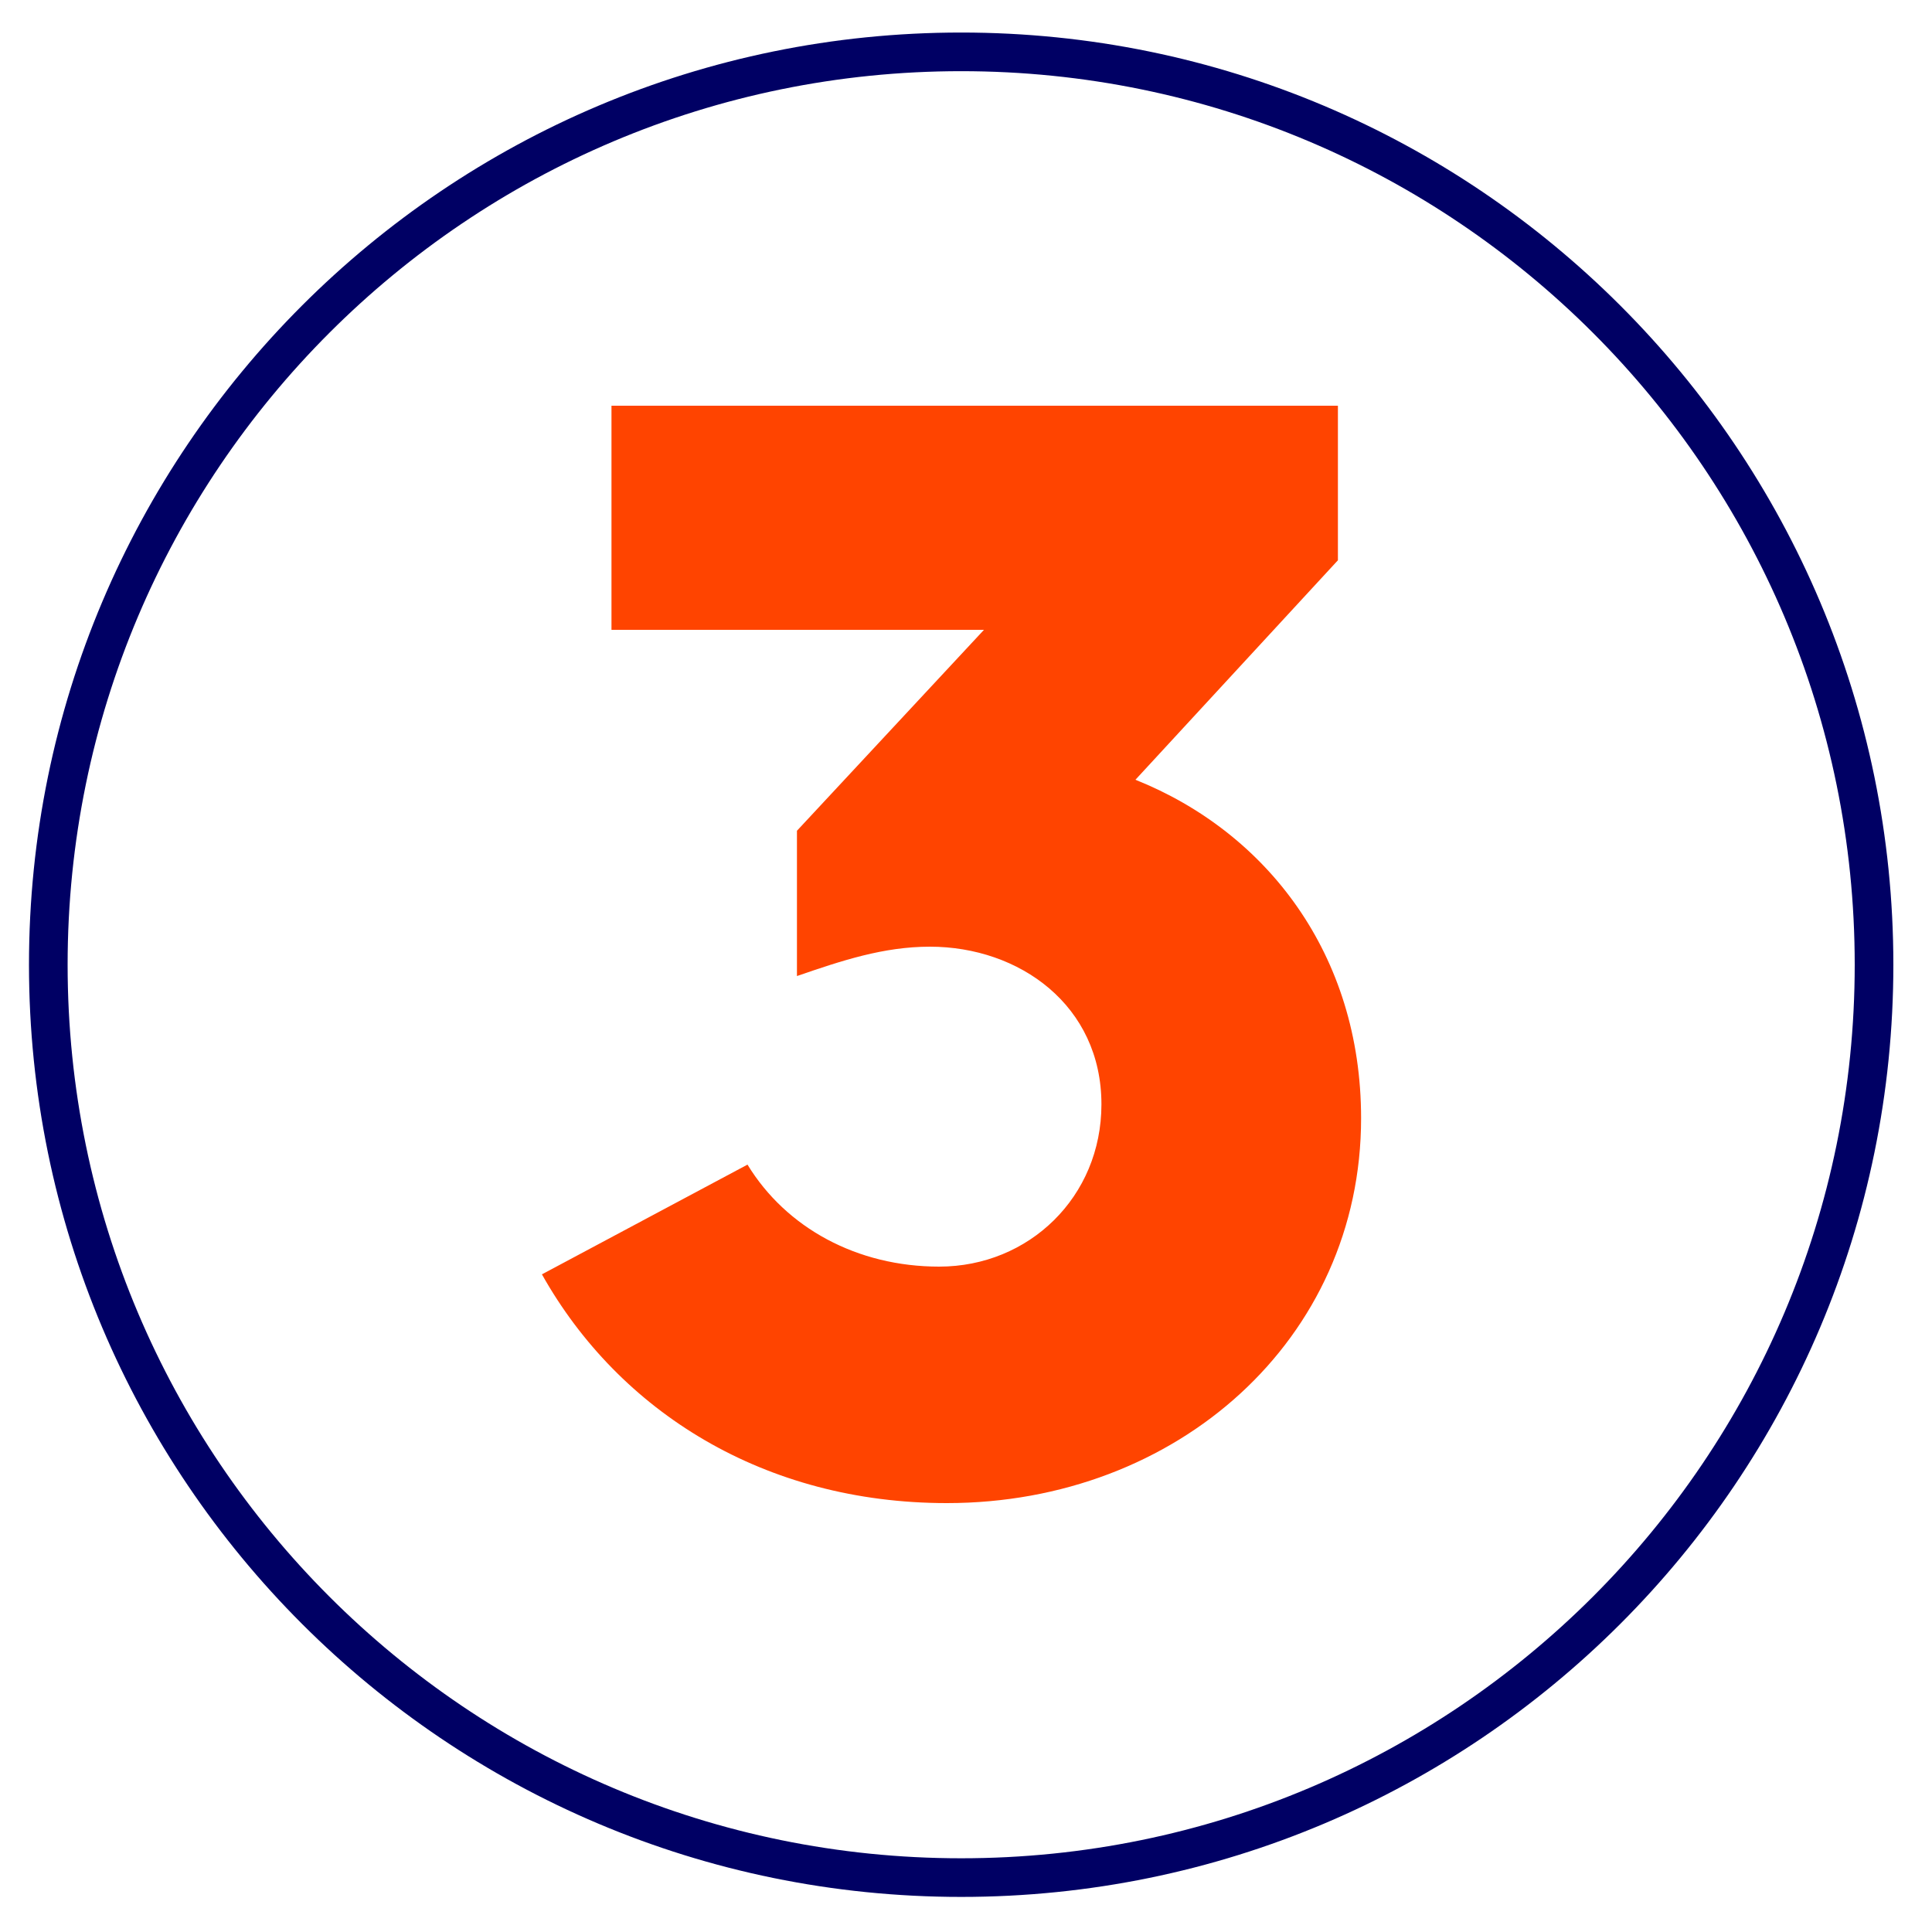 <?xml version="1.0" encoding="UTF-8"?>
<svg width="200px" height="200px" viewBox="0 0 200 200" version="1.1" xmlns="http://www.w3.org/2000/svg" xmlns:xlink="http://www.w3.org/1999/xlink">
    <title>2629290D-B05B-48A0-98C5-F1363268754D</title>
    <g id="Icons-Outline" stroke="none" stroke-width="1" fill="none" fill-rule="evenodd">
        <g id="Icons/General/Number3/Outline">
            <g id="Icons/General/Number3/Fill">
                <rect id="Guidelines" fill="#FFFFFF" opacity="0" x="0" y="0" width="200" height="200"></rect>
                <path d="M98.02,155.6 C121.86,155.6 140.9,138.64 140.9,115.76 C140.9,98.8 131.14,86.16 117.54,80.72 L138.5,58 L138.5,42 L63.3,42 L63.3,65.2 L101.86,65.2 L82.5,86 L82.5,101.04 C87.14,99.44 91.46,98 96.26,98 C105.54,98 114.02,104.08 114.02,114.32 C114.02,123.92 106.5,131.12 97.22,131.12 C88.74,131.12 81.38,127.12 77.38,120.56 L56.1,131.92 C64.1,146.16 79.14,155.6 98.02,155.6 Z" id="Combined-Shape" fill="#FF4400"></path>
            </g>
            <path d="M99.5,3.368 C46.205,3.368 3,46.573 3,99.868 C3,153.164 46.205,196.368 99.5,196.368 C152.796,196.368 196,153.164 196,99.868 C196,46.573 152.796,3.368 99.5,3.368 Z M99.5,7.368 C150.587,7.368 192,48.782 192,99.868 C192,150.955 150.587,192.368 99.5,192.368 C48.414,192.368 7,150.955 7,99.868 C7,48.782 48.414,7.368 99.5,7.368 Z" id="Oval-Outline" fill="#000064"></path>
        </g>
    </g>
</svg>